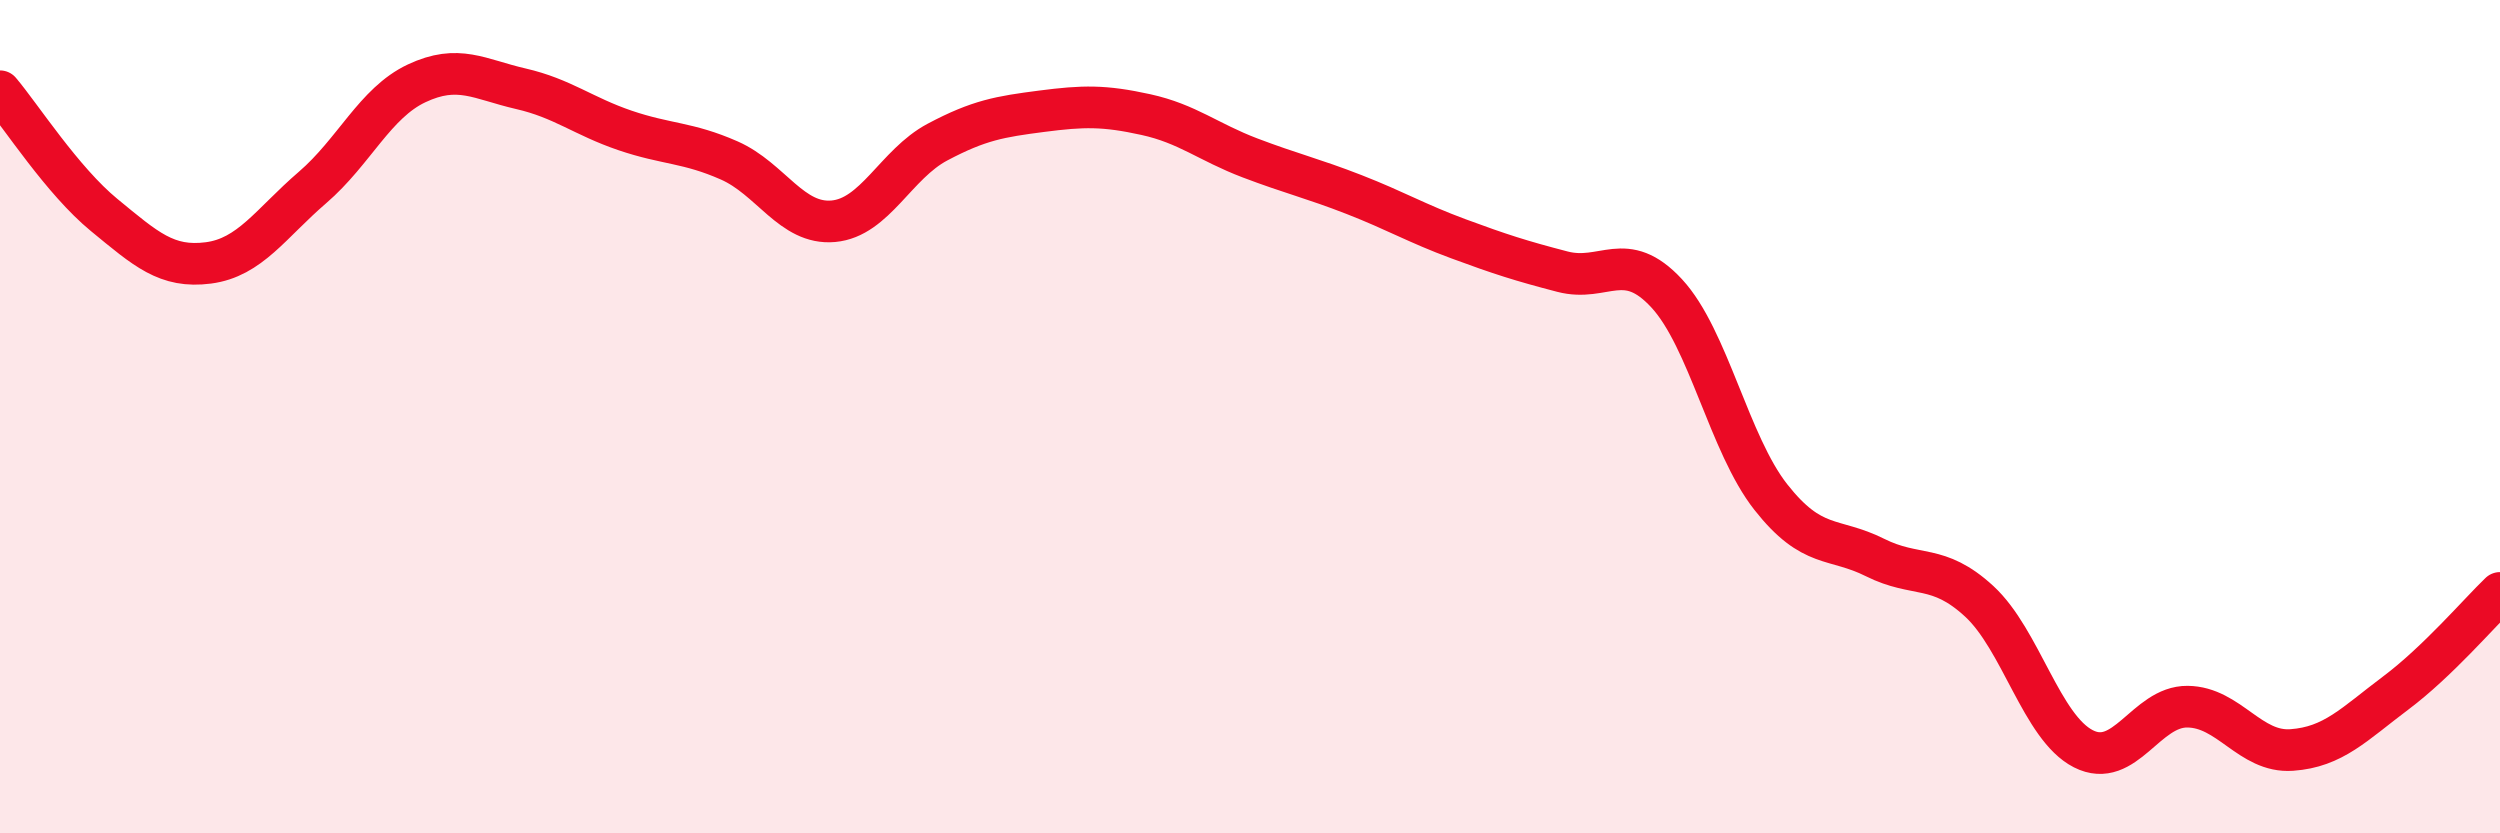 
    <svg width="60" height="20" viewBox="0 0 60 20" xmlns="http://www.w3.org/2000/svg">
      <path
        d="M 0,2.19 C 0.5,2.78 1.5,4.34 2.5,5.16 C 3.5,5.98 4,6.44 5,6.31 C 6,6.18 6.5,5.36 7.5,4.5 C 8.5,3.64 9,2.47 10,2 C 11,1.53 11.5,1.9 12.5,2.13 C 13.5,2.36 14,2.79 15,3.13 C 16,3.47 16.5,3.41 17.5,3.85 C 18.5,4.29 19,5.4 20,5.31 C 21,5.22 21.5,3.94 22.5,3.41 C 23.5,2.88 24,2.8 25,2.67 C 26,2.54 26.5,2.53 27.5,2.75 C 28.5,2.97 29,3.41 30,3.79 C 31,4.17 31.5,4.28 32.5,4.67 C 33.5,5.06 34,5.36 35,5.73 C 36,6.1 36.5,6.26 37.5,6.52 C 38.5,6.78 39,5.96 40,7.04 C 41,8.12 41.5,10.66 42.5,11.93 C 43.5,13.2 44,12.88 45,13.38 C 46,13.88 46.5,13.51 47.5,14.43 C 48.5,15.35 49,17.46 50,17.97 C 51,18.48 51.5,16.95 52.5,16.96 C 53.5,16.97 54,18.07 55,18 C 56,17.93 56.5,17.38 57.5,16.63 C 58.5,15.88 59.5,14.71 60,14.23L60 20L0 20Z"
        fill="#EB0A25"
        opacity="0.1"
        stroke-linecap="round"
        stroke-linejoin="round"
      />
      <path
        d="M 0,2.19 C 0.5,2.78 1.5,4.34 2.5,5.16 C 3.5,5.98 4,6.44 5,6.31 C 6,6.18 6.5,5.36 7.5,4.5 C 8.5,3.64 9,2.47 10,2 C 11,1.53 11.5,1.9 12.5,2.13 C 13.5,2.36 14,2.79 15,3.13 C 16,3.47 16.5,3.41 17.5,3.85 C 18.5,4.29 19,5.4 20,5.31 C 21,5.22 21.5,3.94 22.5,3.41 C 23.5,2.88 24,2.8 25,2.67 C 26,2.54 26.5,2.53 27.5,2.75 C 28.5,2.97 29,3.41 30,3.79 C 31,4.17 31.5,4.28 32.5,4.67 C 33.5,5.06 34,5.36 35,5.73 C 36,6.1 36.5,6.26 37.5,6.52 C 38.5,6.78 39,5.96 40,7.04 C 41,8.12 41.5,10.66 42.5,11.93 C 43.5,13.2 44,12.88 45,13.38 C 46,13.88 46.5,13.51 47.5,14.43 C 48.5,15.35 49,17.46 50,17.97 C 51,18.48 51.5,16.95 52.5,16.96 C 53.5,16.97 54,18.07 55,18 C 56,17.93 56.5,17.38 57.5,16.63 C 58.5,15.88 59.5,14.71 60,14.23"
        stroke="#EB0A25"
        stroke-width="1"
        fill="none"
        stroke-linecap="round"
        stroke-linejoin="round"
      />
    </svg>
  